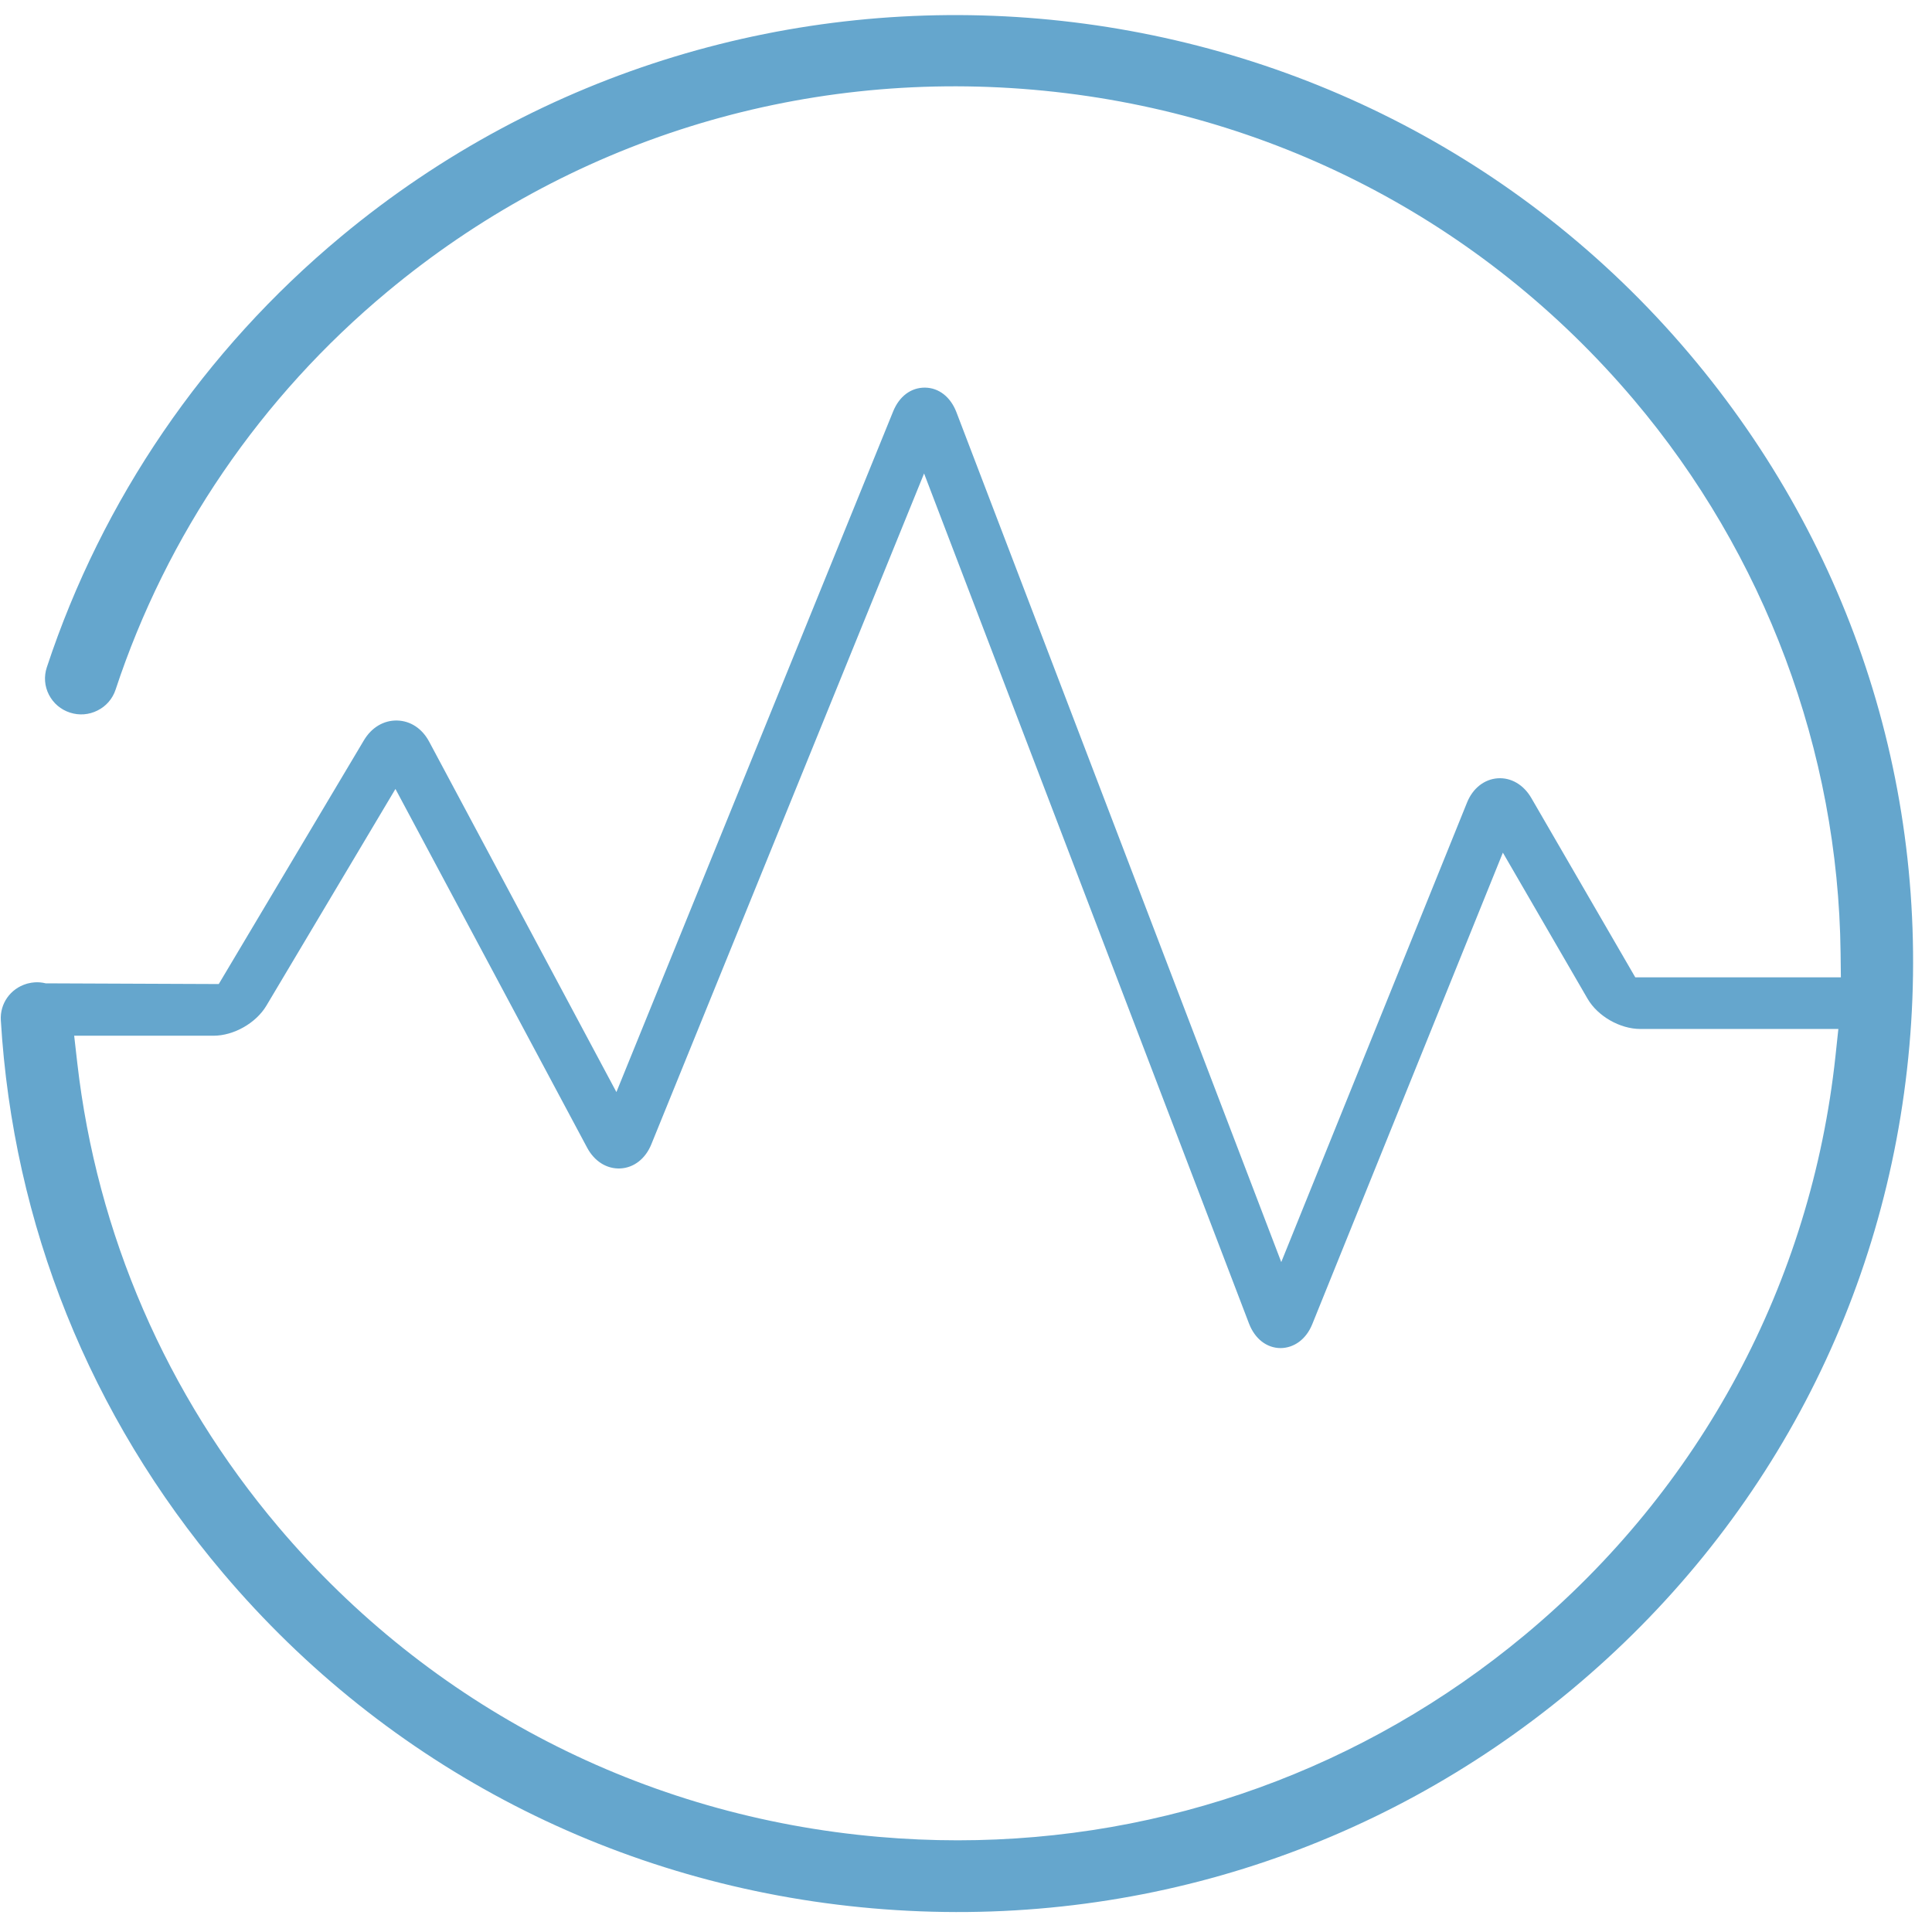 <svg 
 xmlns="http://www.w3.org/2000/svg"
 xmlns:xlink="http://www.w3.org/1999/xlink"
 width="79px" height="79px">
<path fill-rule="evenodd"  fill="rgb(101, 166, 205)"
 d="M78.075,42.771 C78.986,32.450 75.788,22.393 69.069,14.456 L69.069,14.456 C55.201,-1.928 30.472,-4.074 13.944,9.675 C8.338,14.337 4.179,20.428 1.914,27.288 C1.791,27.661 1.821,28.057 2.000,28.407 C2.179,28.756 2.484,29.016 2.860,29.138 C3.235,29.261 3.636,29.230 3.988,29.052 C4.341,28.876 4.603,28.574 4.726,28.201 C6.819,21.862 10.664,16.231 15.846,11.923 C23.246,5.765 32.622,2.834 42.248,3.669 C51.873,4.503 60.594,9.004 66.804,16.342 C72.162,22.672 75.166,30.704 75.262,38.957 L75.274,39.963 L66.867,39.963 L62.617,32.632 C62.302,32.089 61.789,31.786 61.240,31.825 C60.691,31.864 60.222,32.234 59.987,32.817 L52.391,51.607 L39.108,16.854 C38.869,16.231 38.389,15.855 37.822,15.850 C37.247,15.846 36.771,16.208 36.521,16.823 L25.205,44.655 L17.548,30.326 C17.261,29.789 16.784,29.475 16.238,29.462 C15.693,29.450 15.194,29.744 14.881,30.270 L8.945,40.238 L1.869,40.209 C1.724,40.173 1.574,40.158 1.425,40.168 C1.332,40.173 1.243,40.189 1.157,40.210 L1.110,40.221 L1.085,40.229 C0.425,40.426 -0.007,41.038 0.034,41.718 C0.535,50.076 3.677,57.892 9.121,64.324 C15.839,72.261 25.273,77.130 35.685,78.033 C46.100,78.937 56.240,75.765 64.247,69.106 C72.253,62.445 77.164,53.094 78.075,42.771 ZM62.345,66.859 L62.345,66.859 C55.771,72.327 47.638,75.251 39.157,75.251 C38.090,75.251 37.018,75.204 35.942,75.111 C26.318,74.277 17.597,69.776 11.386,62.439 C6.803,57.023 3.958,50.460 3.159,43.457 L3.033,42.351 L8.729,42.351 C9.559,42.351 10.469,41.834 10.893,41.122 L16.170,32.260 L24.008,46.929 C24.307,47.489 24.811,47.804 25.367,47.778 C25.920,47.750 26.393,47.381 26.632,46.793 L37.786,19.360 L51.072,54.120 C51.311,54.744 51.793,55.119 52.361,55.124 C52.915,55.119 53.409,54.765 53.658,54.148 L61.453,34.865 L64.915,40.837 C65.331,41.554 66.241,42.075 67.078,42.075 L75.171,42.075 L75.054,43.175 C74.061,52.456 69.548,60.867 62.345,66.859 Z"/>
</svg>
